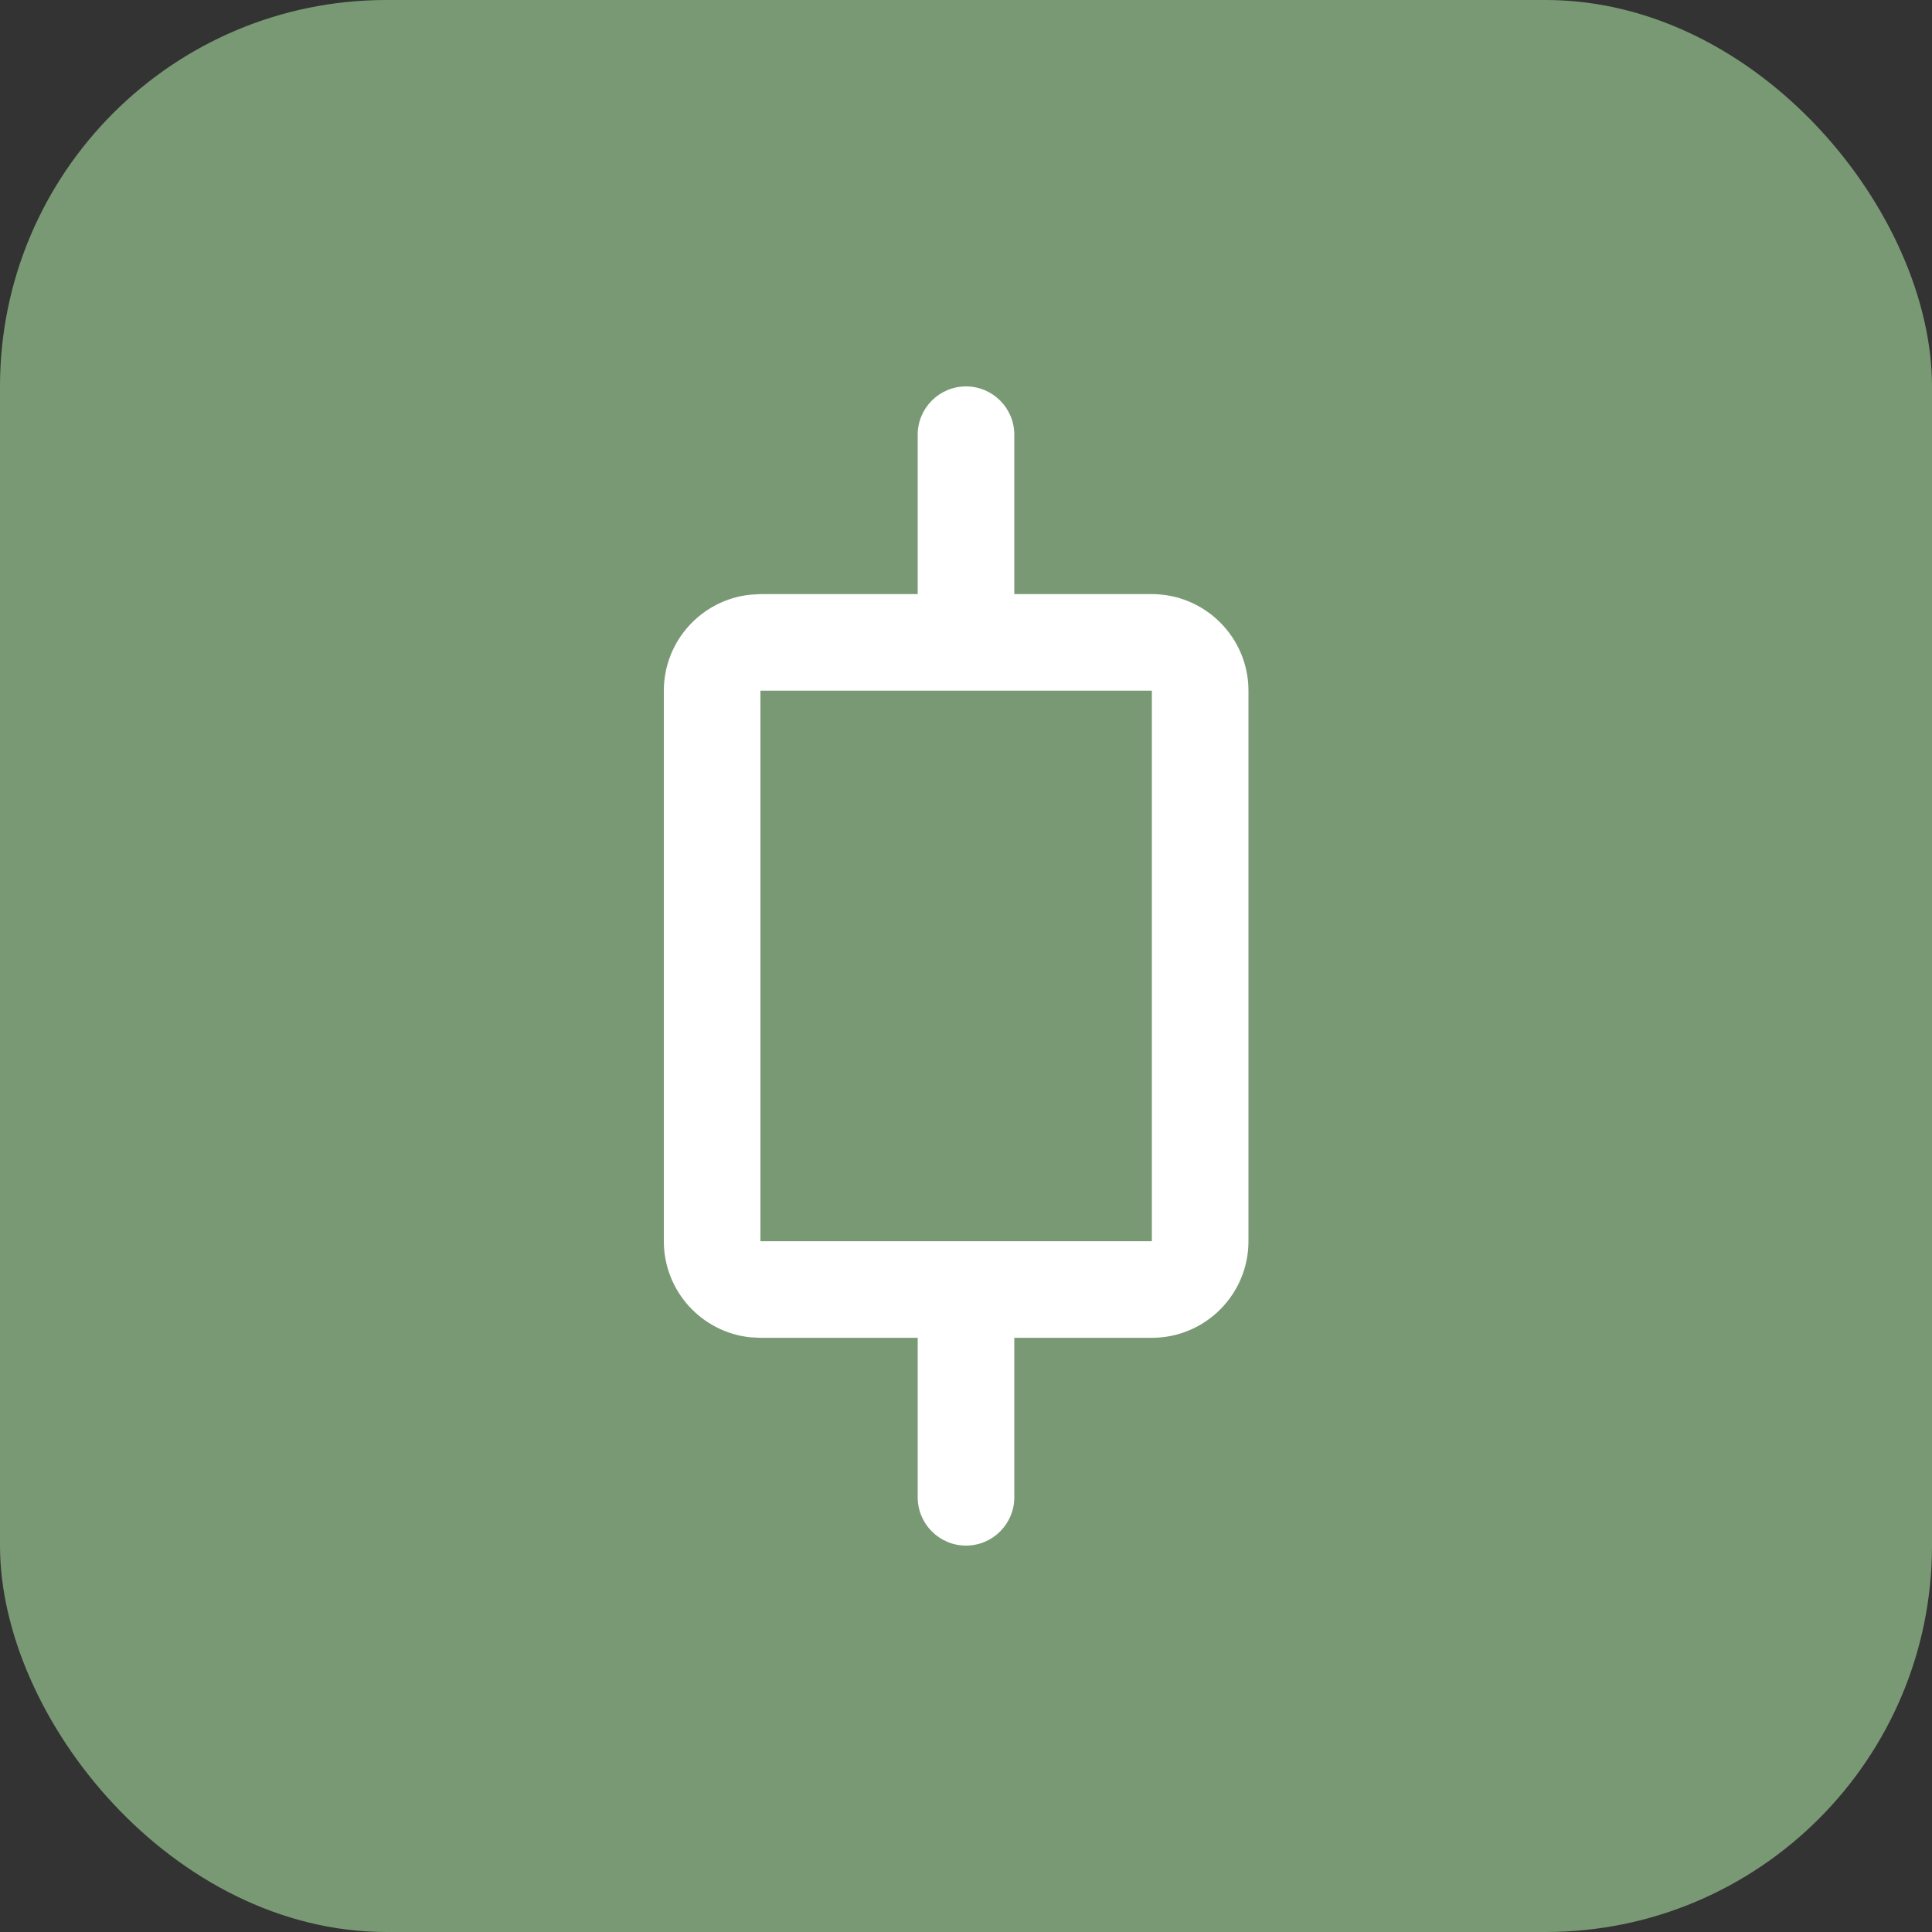 <?xml version="1.0" encoding="UTF-8"?> <svg xmlns="http://www.w3.org/2000/svg" width="20" height="20" viewBox="0 0 20 20" fill="none"><rect x="0" y="0" width="20" height="20" fill="#333333" stroke="none"/><rect width="20" height="20" rx="4" fill="#799974"></rect><path d="M10 4C10.276 4 10.5 4.224 10.5 4.5V6.15H11.924C12.476 6.151 12.924 6.598 12.924 7.15V12.849C12.924 13.401 12.476 13.849 11.924 13.849H10.5V15.5C10.5 15.776 10.276 16 10 16C9.724 16 9.5 15.776 9.5 15.5V13.849H7.872L7.77 13.844C7.266 13.793 6.872 13.367 6.872 12.849V7.15C6.872 6.633 7.266 6.207 7.77 6.156L7.872 6.15H9.5V4.5C9.5 4.224 9.724 4 10 4ZM7.872 12.849H11.924V7.15H7.872V12.849Z" fill="white"></path></svg> 
